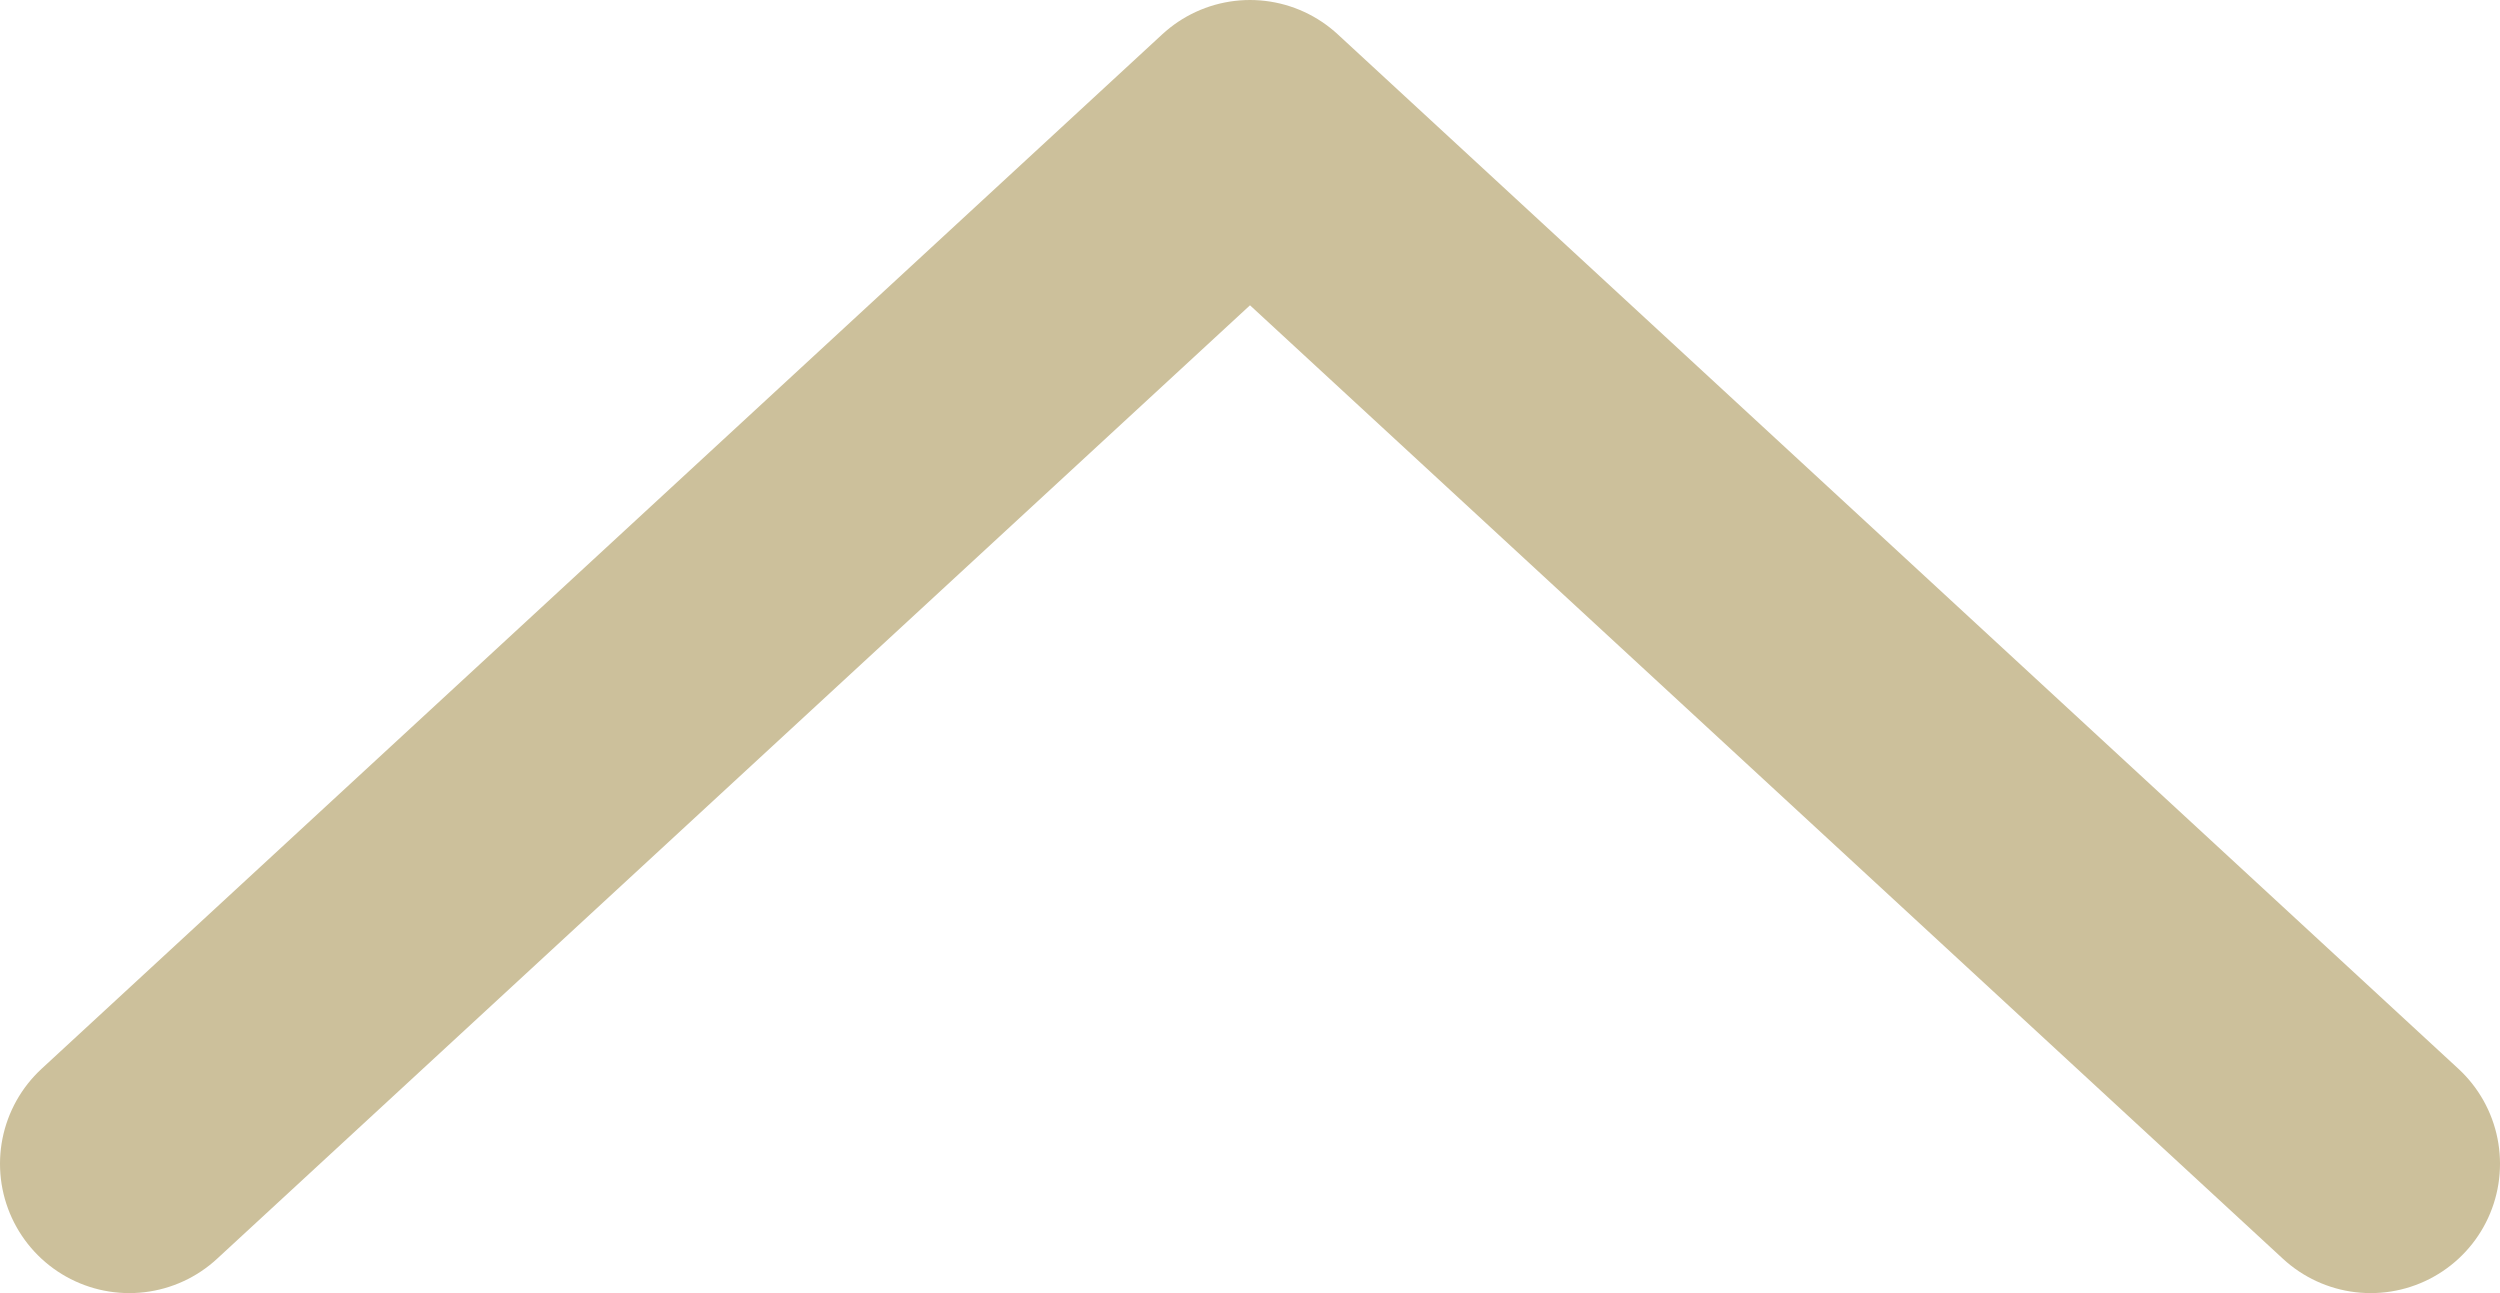 <?xml version="1.0" encoding="UTF-8"?><svg id="_レイヤー_2" xmlns="http://www.w3.org/2000/svg" width="29" height="15" viewBox="0 0 29 15"><defs><style>.cls-1{fill:none;stroke:#ccc09b;stroke-linecap:round;stroke-linejoin:round;stroke-width:3px;}</style></defs><g id="_フッター"><polyline class="cls-1" points="1.5 13.5 14.5 1.5 27.5 13.5"/></g></svg>